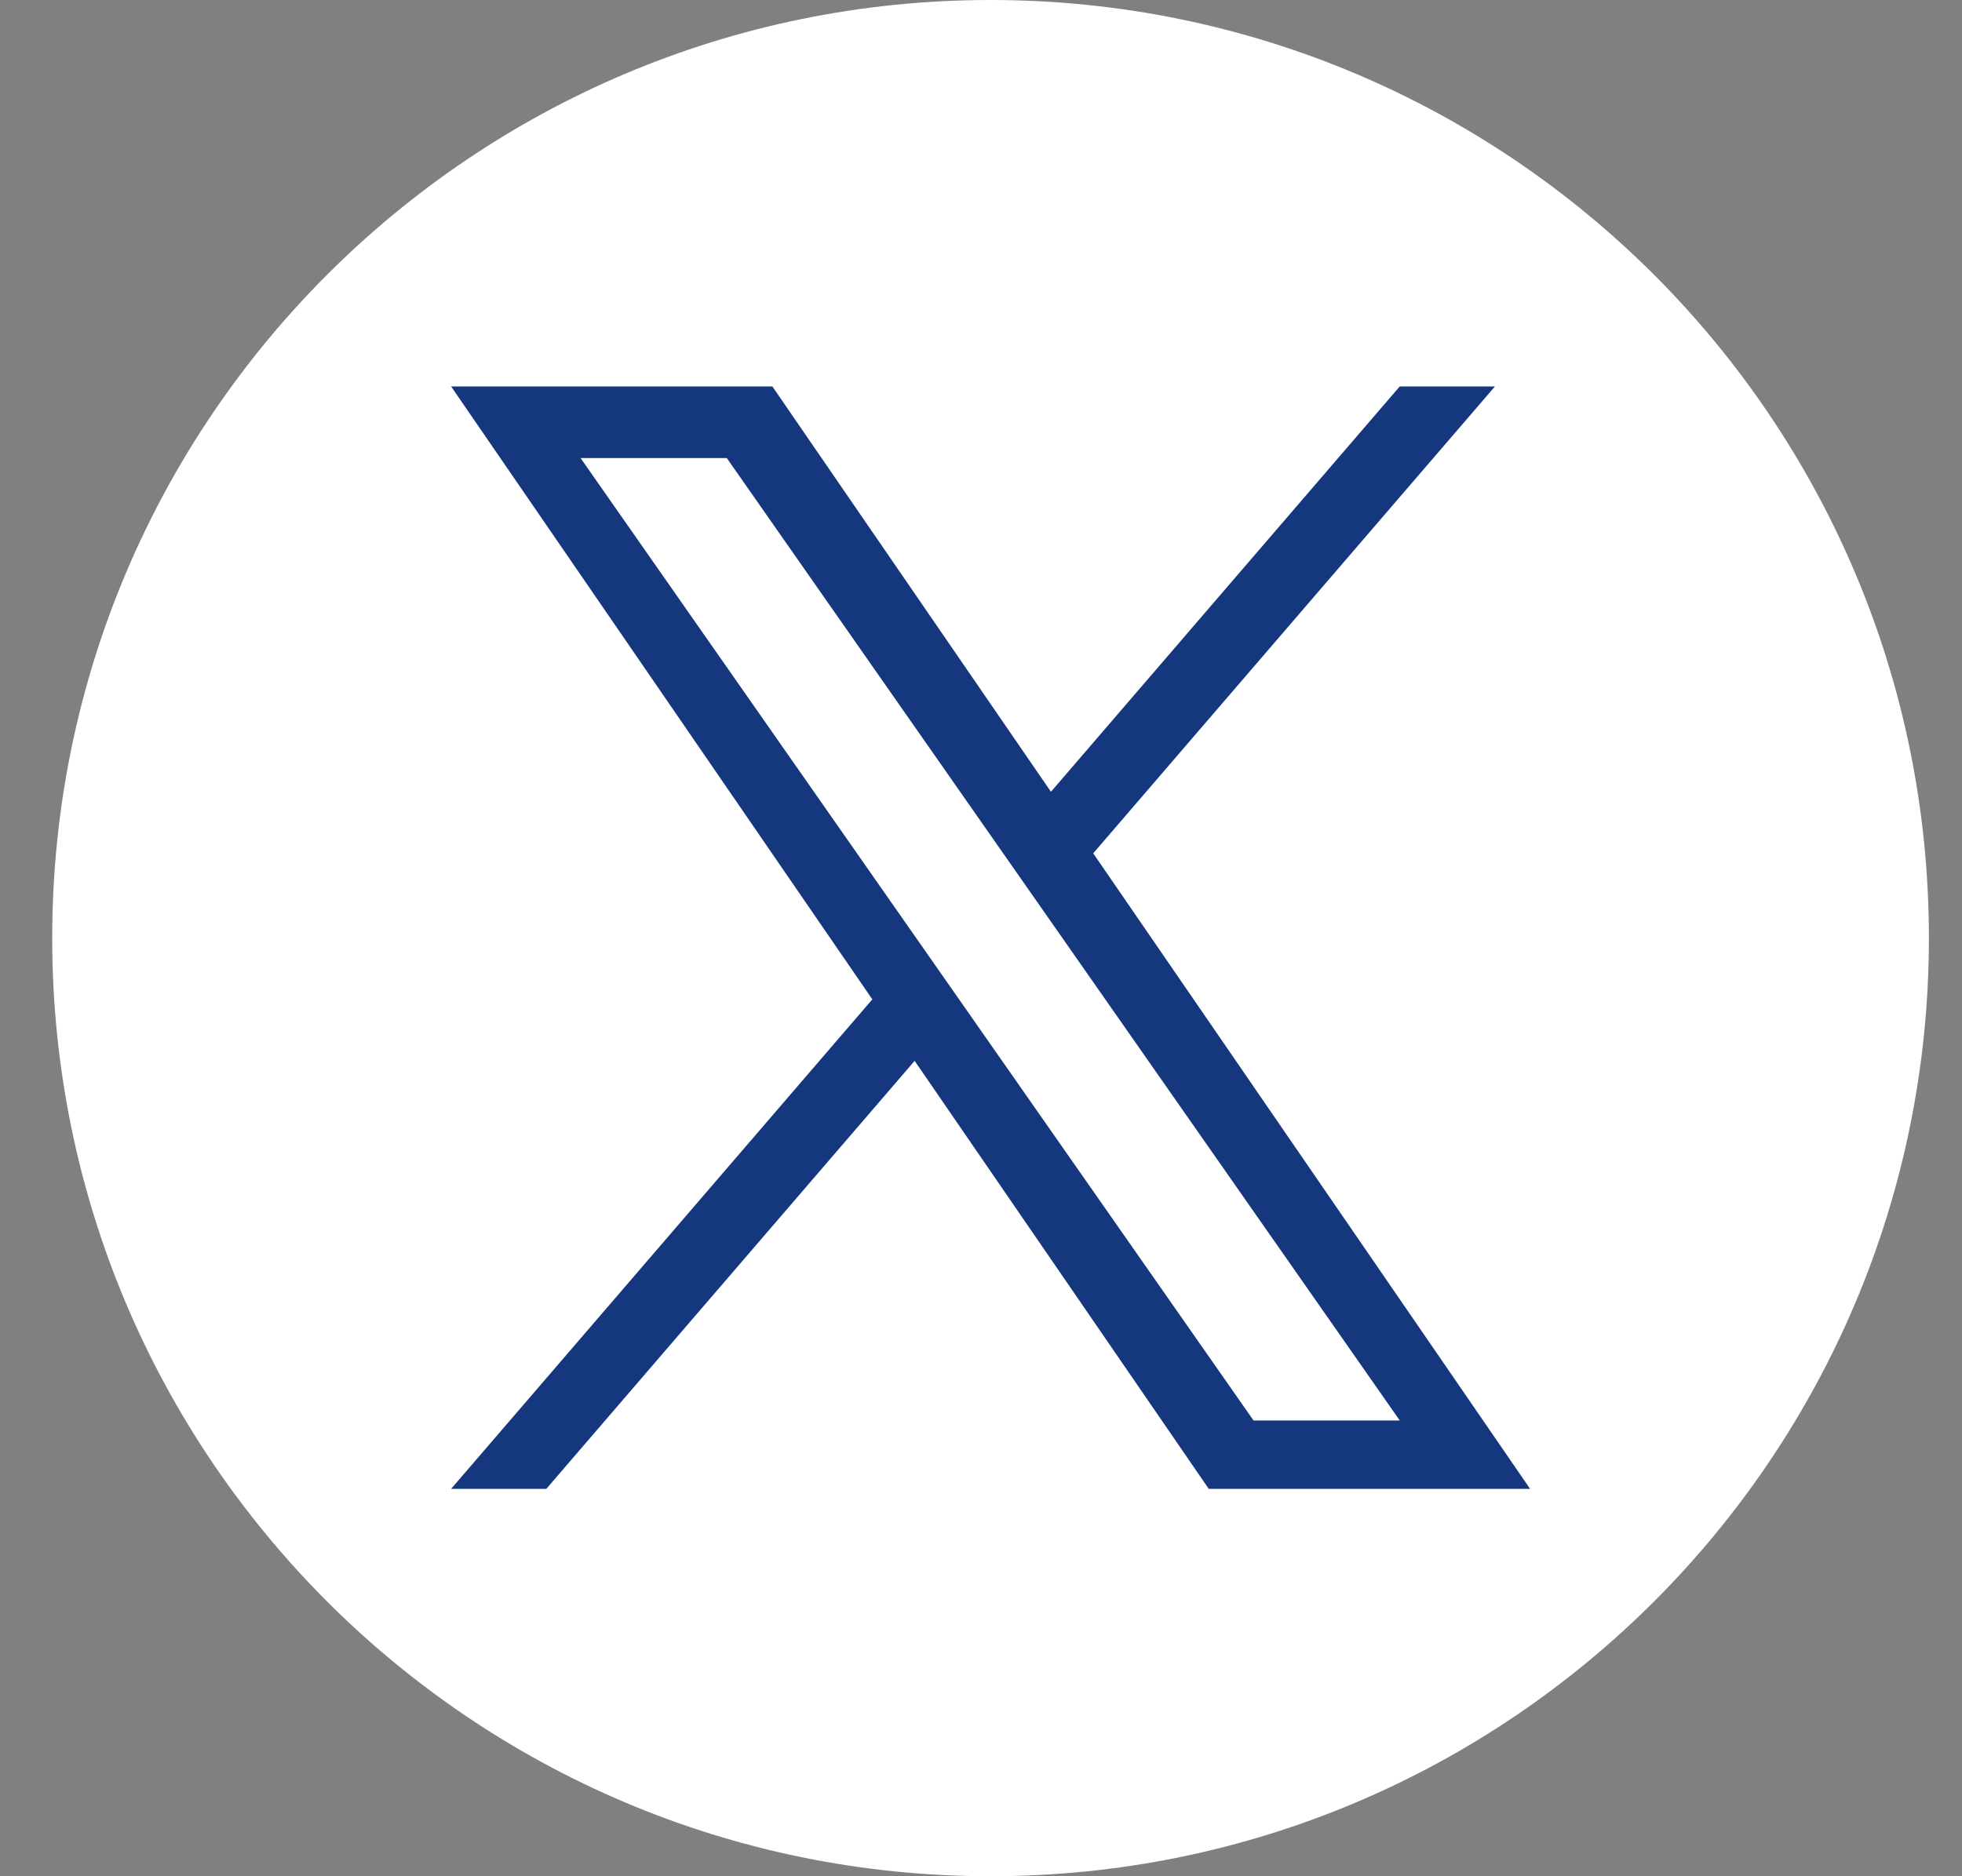 <svg xmlns="http://www.w3.org/2000/svg" width="23" height="22" viewBox="0 0 23 22" fill="none"><rect x="0" y="0" width="23" height="22" fill="#808080" stroke="none"/><g clip-path="url(#clip0_675_6353)"><path d="M11.612 0C5.537 0 0.612 4.925 0.612 11C0.612 17.075 5.537 22 11.612 22C17.687 22 22.612 17.075 22.612 11C22.612 4.925 17.687 0 11.612 0Z" fill="white"></path><path d="M12.816 10.005L17.525 4.531H16.409L12.32 9.284L9.054 4.531H5.288L10.226 11.718L5.288 17.458H6.404L10.722 12.439L14.17 17.458H17.937L12.815 10.005H12.816ZM6.806 5.371H8.52L16.409 16.656H14.695L6.806 5.371Z" fill="#14377D"></path></g><defs><clipPath id="clip0_675_6353"><rect width="22" height="22" fill="white" transform="translate(0.612)"></rect></clipPath></defs></svg>